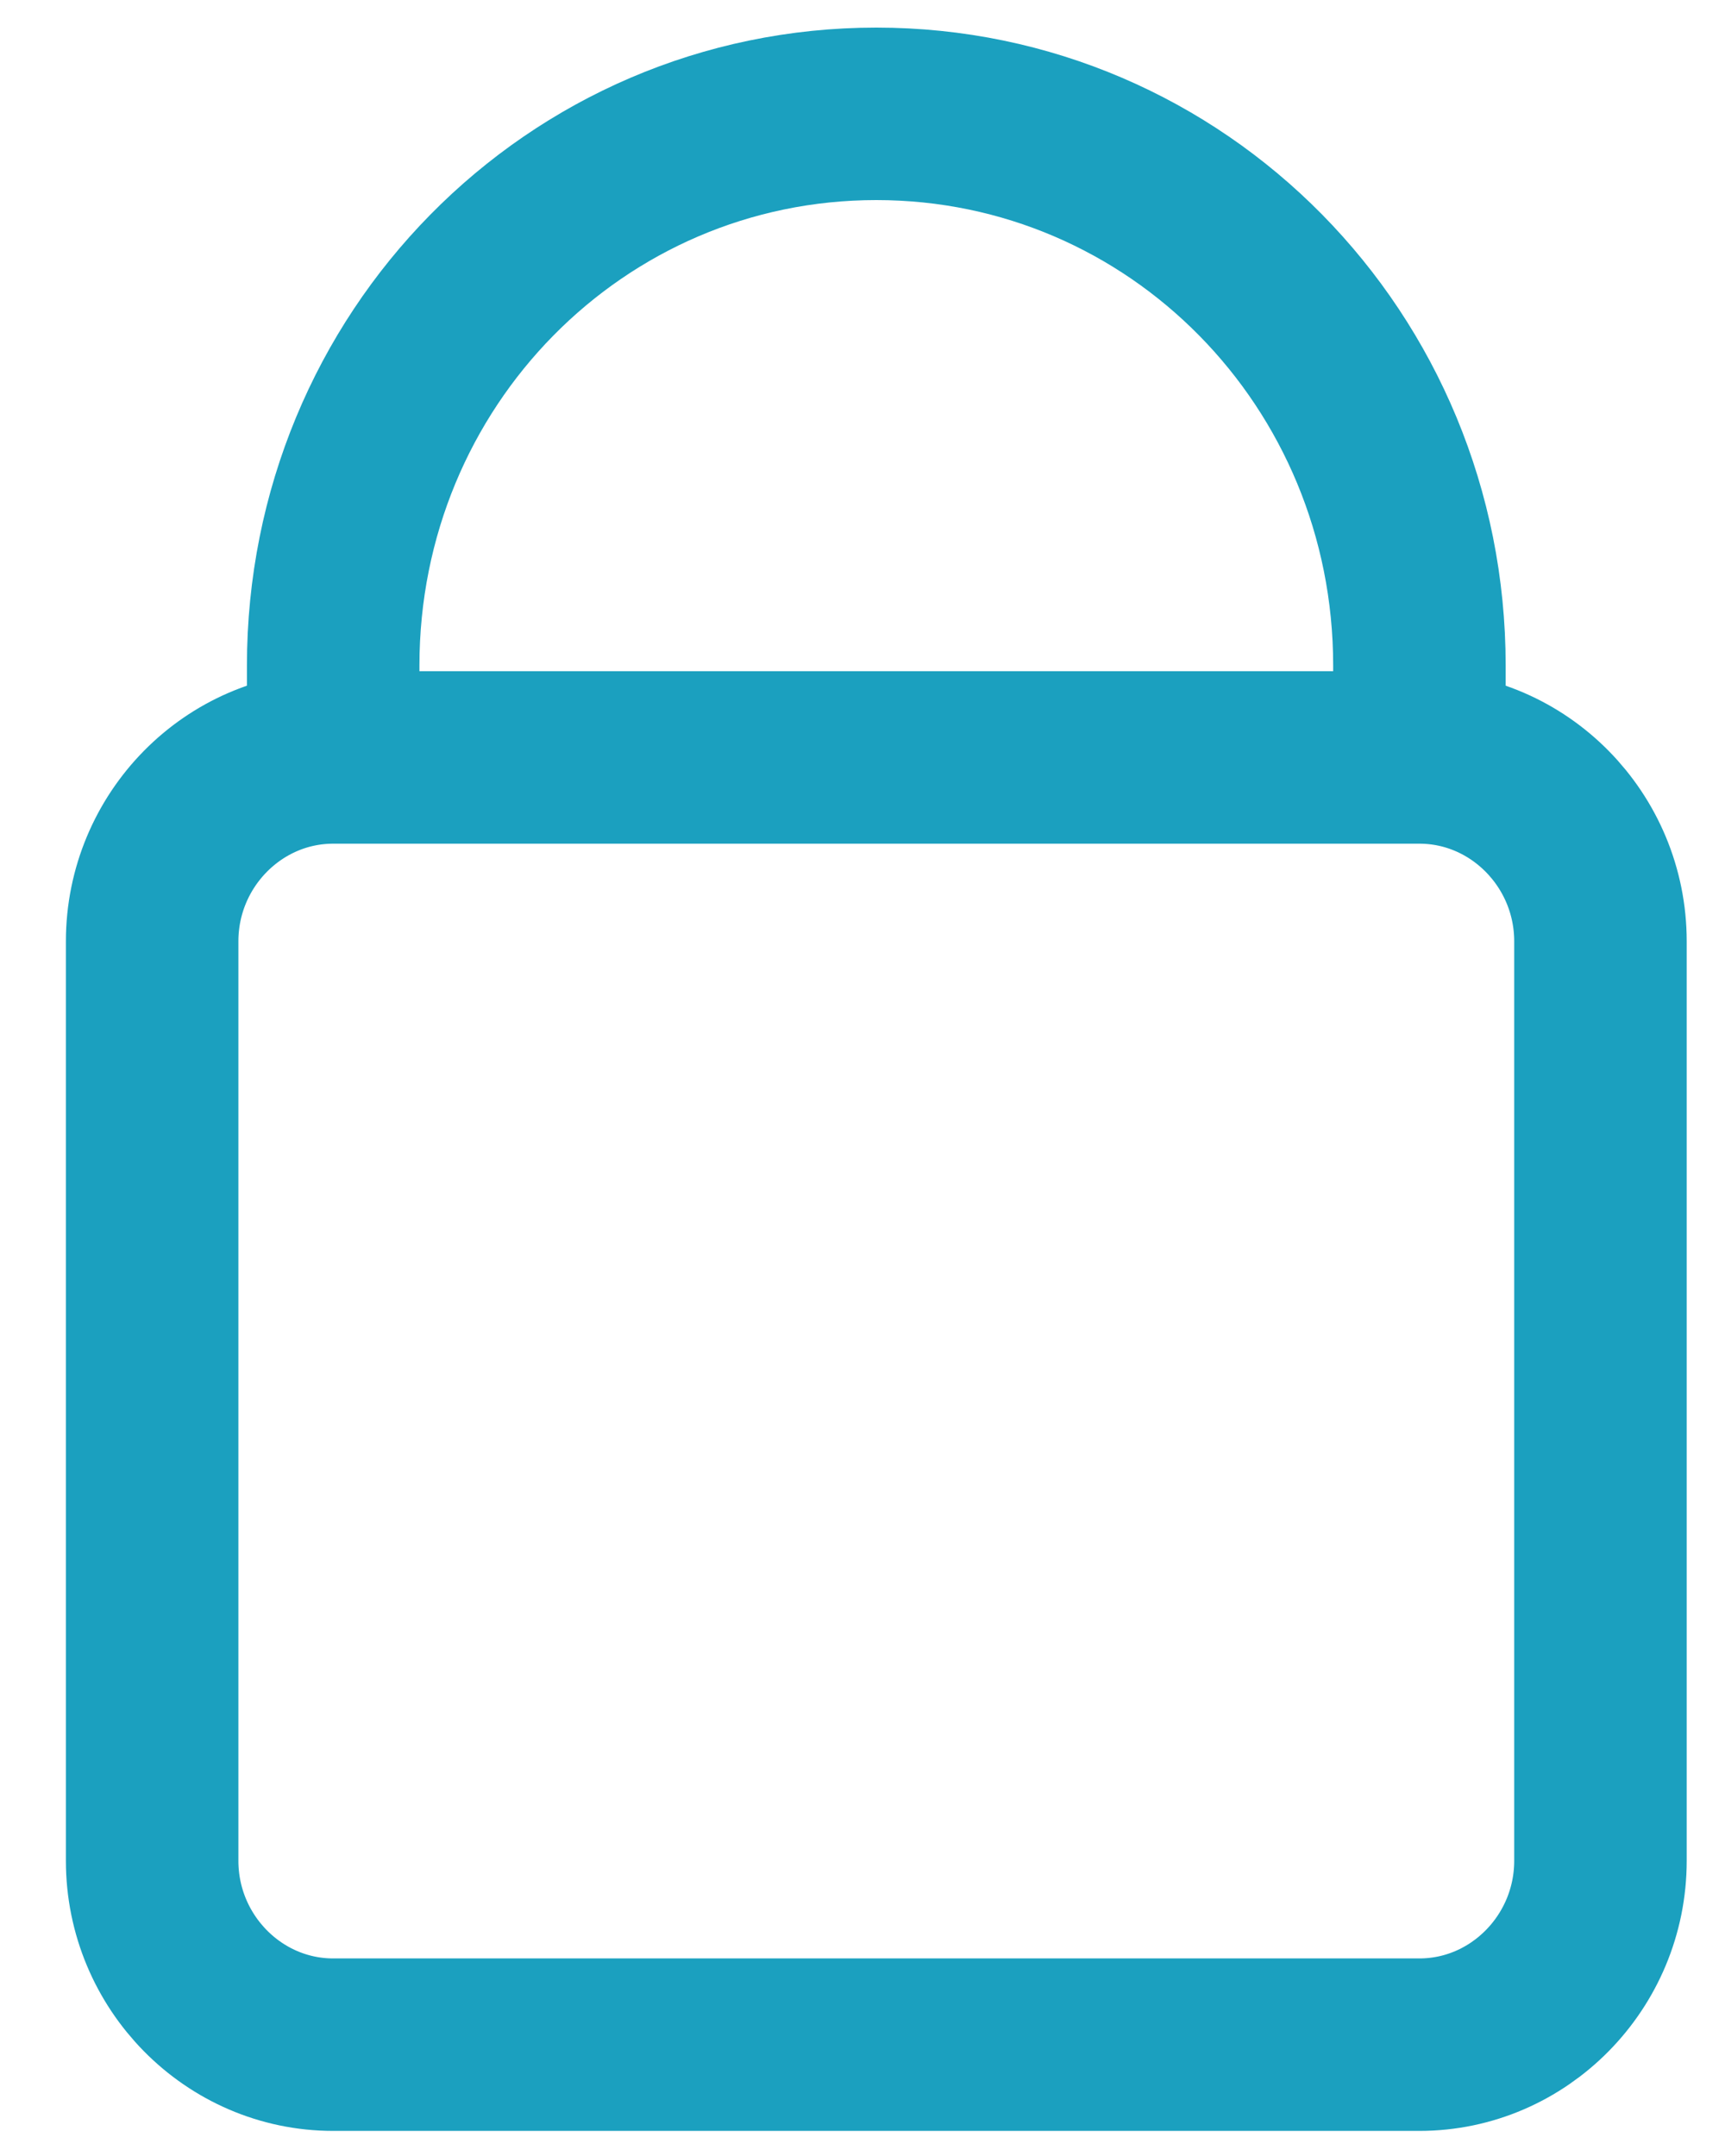 <?xml version="1.0" encoding="UTF-8"?>
<svg xmlns="http://www.w3.org/2000/svg" width="20" height="25" viewBox="0 0 20 25" fill="none">
  <path d="M3.863 8.783V7.717C3.863 4.173 6.671 1.32 10.16 1.32C13.648 1.32 16.457 4.173 16.457 7.717V8.783M3.863 8.783C2.708 8.783 1.764 9.742 1.764 10.915V21.577C1.764 22.75 2.708 23.709 3.863 23.709H16.457C17.611 23.709 18.556 22.75 18.556 21.577V10.915C18.556 9.742 17.611 8.783 16.457 8.783M3.863 8.783H16.457" stroke="#1BA0BF" stroke-width="2" stroke-linecap="round"></path>
</svg>

